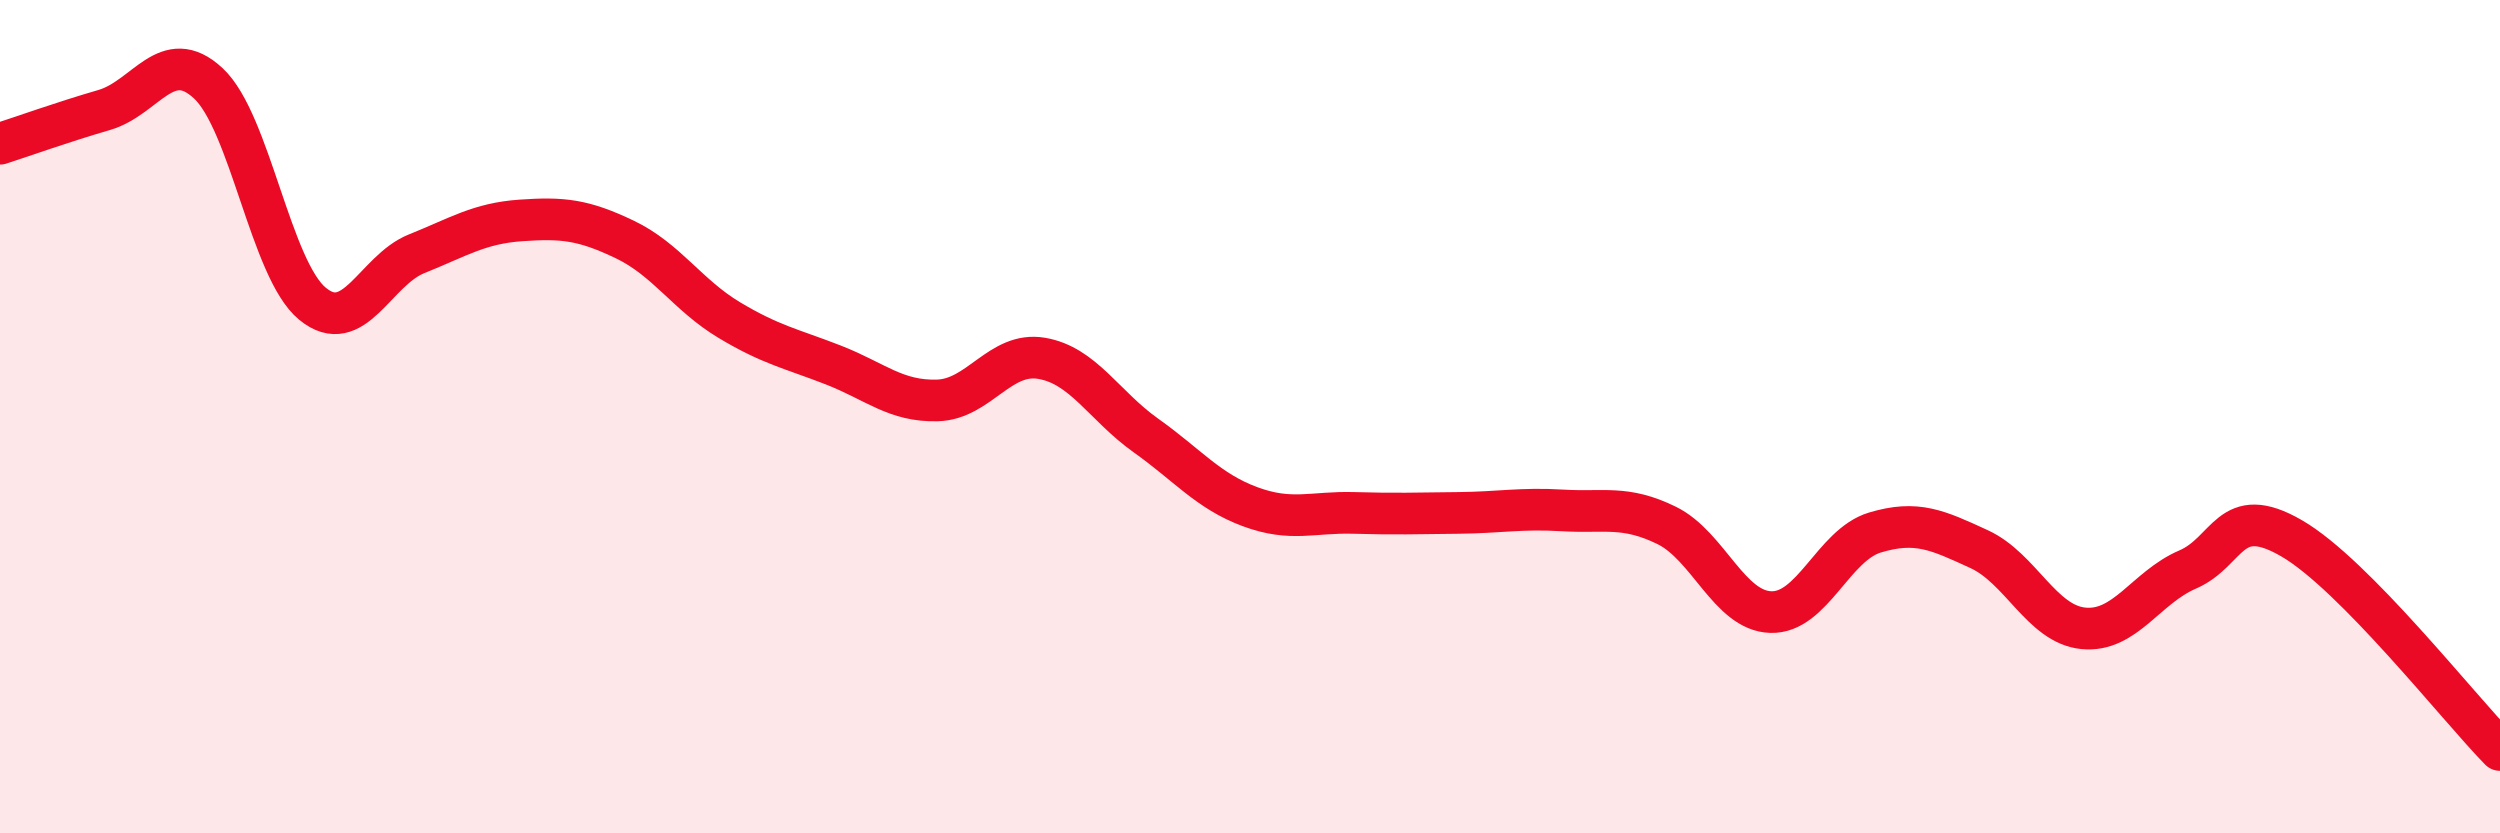 
    <svg width="60" height="20" viewBox="0 0 60 20" xmlns="http://www.w3.org/2000/svg">
      <path
        d="M 0,3.45 C 0.5,3.29 1.5,2.93 2.5,2.64 C 3.5,2.35 4,1.07 5,2 C 6,2.93 6.5,6.47 7.5,7.29 C 8.5,8.11 9,6.49 10,6.09 C 11,5.69 11.5,5.36 12.5,5.29 C 13.5,5.22 14,5.27 15,5.75 C 16,6.23 16.5,7.08 17.5,7.68 C 18.5,8.28 19,8.37 20,8.76 C 21,9.15 21.5,9.64 22.5,9.61 C 23.5,9.58 24,8.43 25,8.6 C 26,8.77 26.5,9.74 27.5,10.45 C 28.5,11.16 29,11.79 30,12.16 C 31,12.53 31.5,12.28 32.5,12.31 C 33.5,12.34 34,12.32 35,12.31 C 36,12.3 36.5,12.19 37.5,12.25 C 38.5,12.31 39,12.12 40,12.61 C 41,13.1 41.5,14.66 42.5,14.69 C 43.5,14.72 44,13.08 45,12.78 C 46,12.48 46.5,12.72 47.5,13.18 C 48.5,13.64 49,14.98 50,15.08 C 51,15.18 51.5,14.1 52.5,13.67 C 53.5,13.24 53.5,12.05 55,12.92 C 56.5,13.79 59,16.98 60,18L60 20L0 20Z"
        fill="#EB0A25"
        opacity="0.1"
        stroke-linecap="round"
        stroke-linejoin="round"
      />
      <path
        d="M 0,3.45 C 0.5,3.29 1.5,2.93 2.5,2.64 C 3.5,2.35 4,1.07 5,2 C 6,2.93 6.5,6.47 7.5,7.29 C 8.5,8.11 9,6.49 10,6.09 C 11,5.69 11.5,5.36 12.5,5.29 C 13.5,5.22 14,5.27 15,5.75 C 16,6.23 16.5,7.08 17.5,7.68 C 18.5,8.28 19,8.37 20,8.76 C 21,9.15 21.5,9.64 22.5,9.61 C 23.5,9.58 24,8.43 25,8.6 C 26,8.77 26.5,9.74 27.5,10.45 C 28.5,11.16 29,11.79 30,12.16 C 31,12.53 31.5,12.28 32.5,12.31 C 33.5,12.34 34,12.32 35,12.31 C 36,12.3 36.5,12.19 37.5,12.25 C 38.5,12.31 39,12.12 40,12.61 C 41,13.1 41.5,14.66 42.5,14.69 C 43.5,14.72 44,13.08 45,12.78 C 46,12.48 46.5,12.72 47.5,13.18 C 48.5,13.64 49,14.98 50,15.08 C 51,15.18 51.5,14.1 52.5,13.67 C 53.5,13.24 53.5,12.05 55,12.92 C 56.5,13.79 59,16.98 60,18"
        stroke="#EB0A25"
        stroke-width="1"
        fill="none"
        stroke-linecap="round"
        stroke-linejoin="round"
      />
    </svg>
  